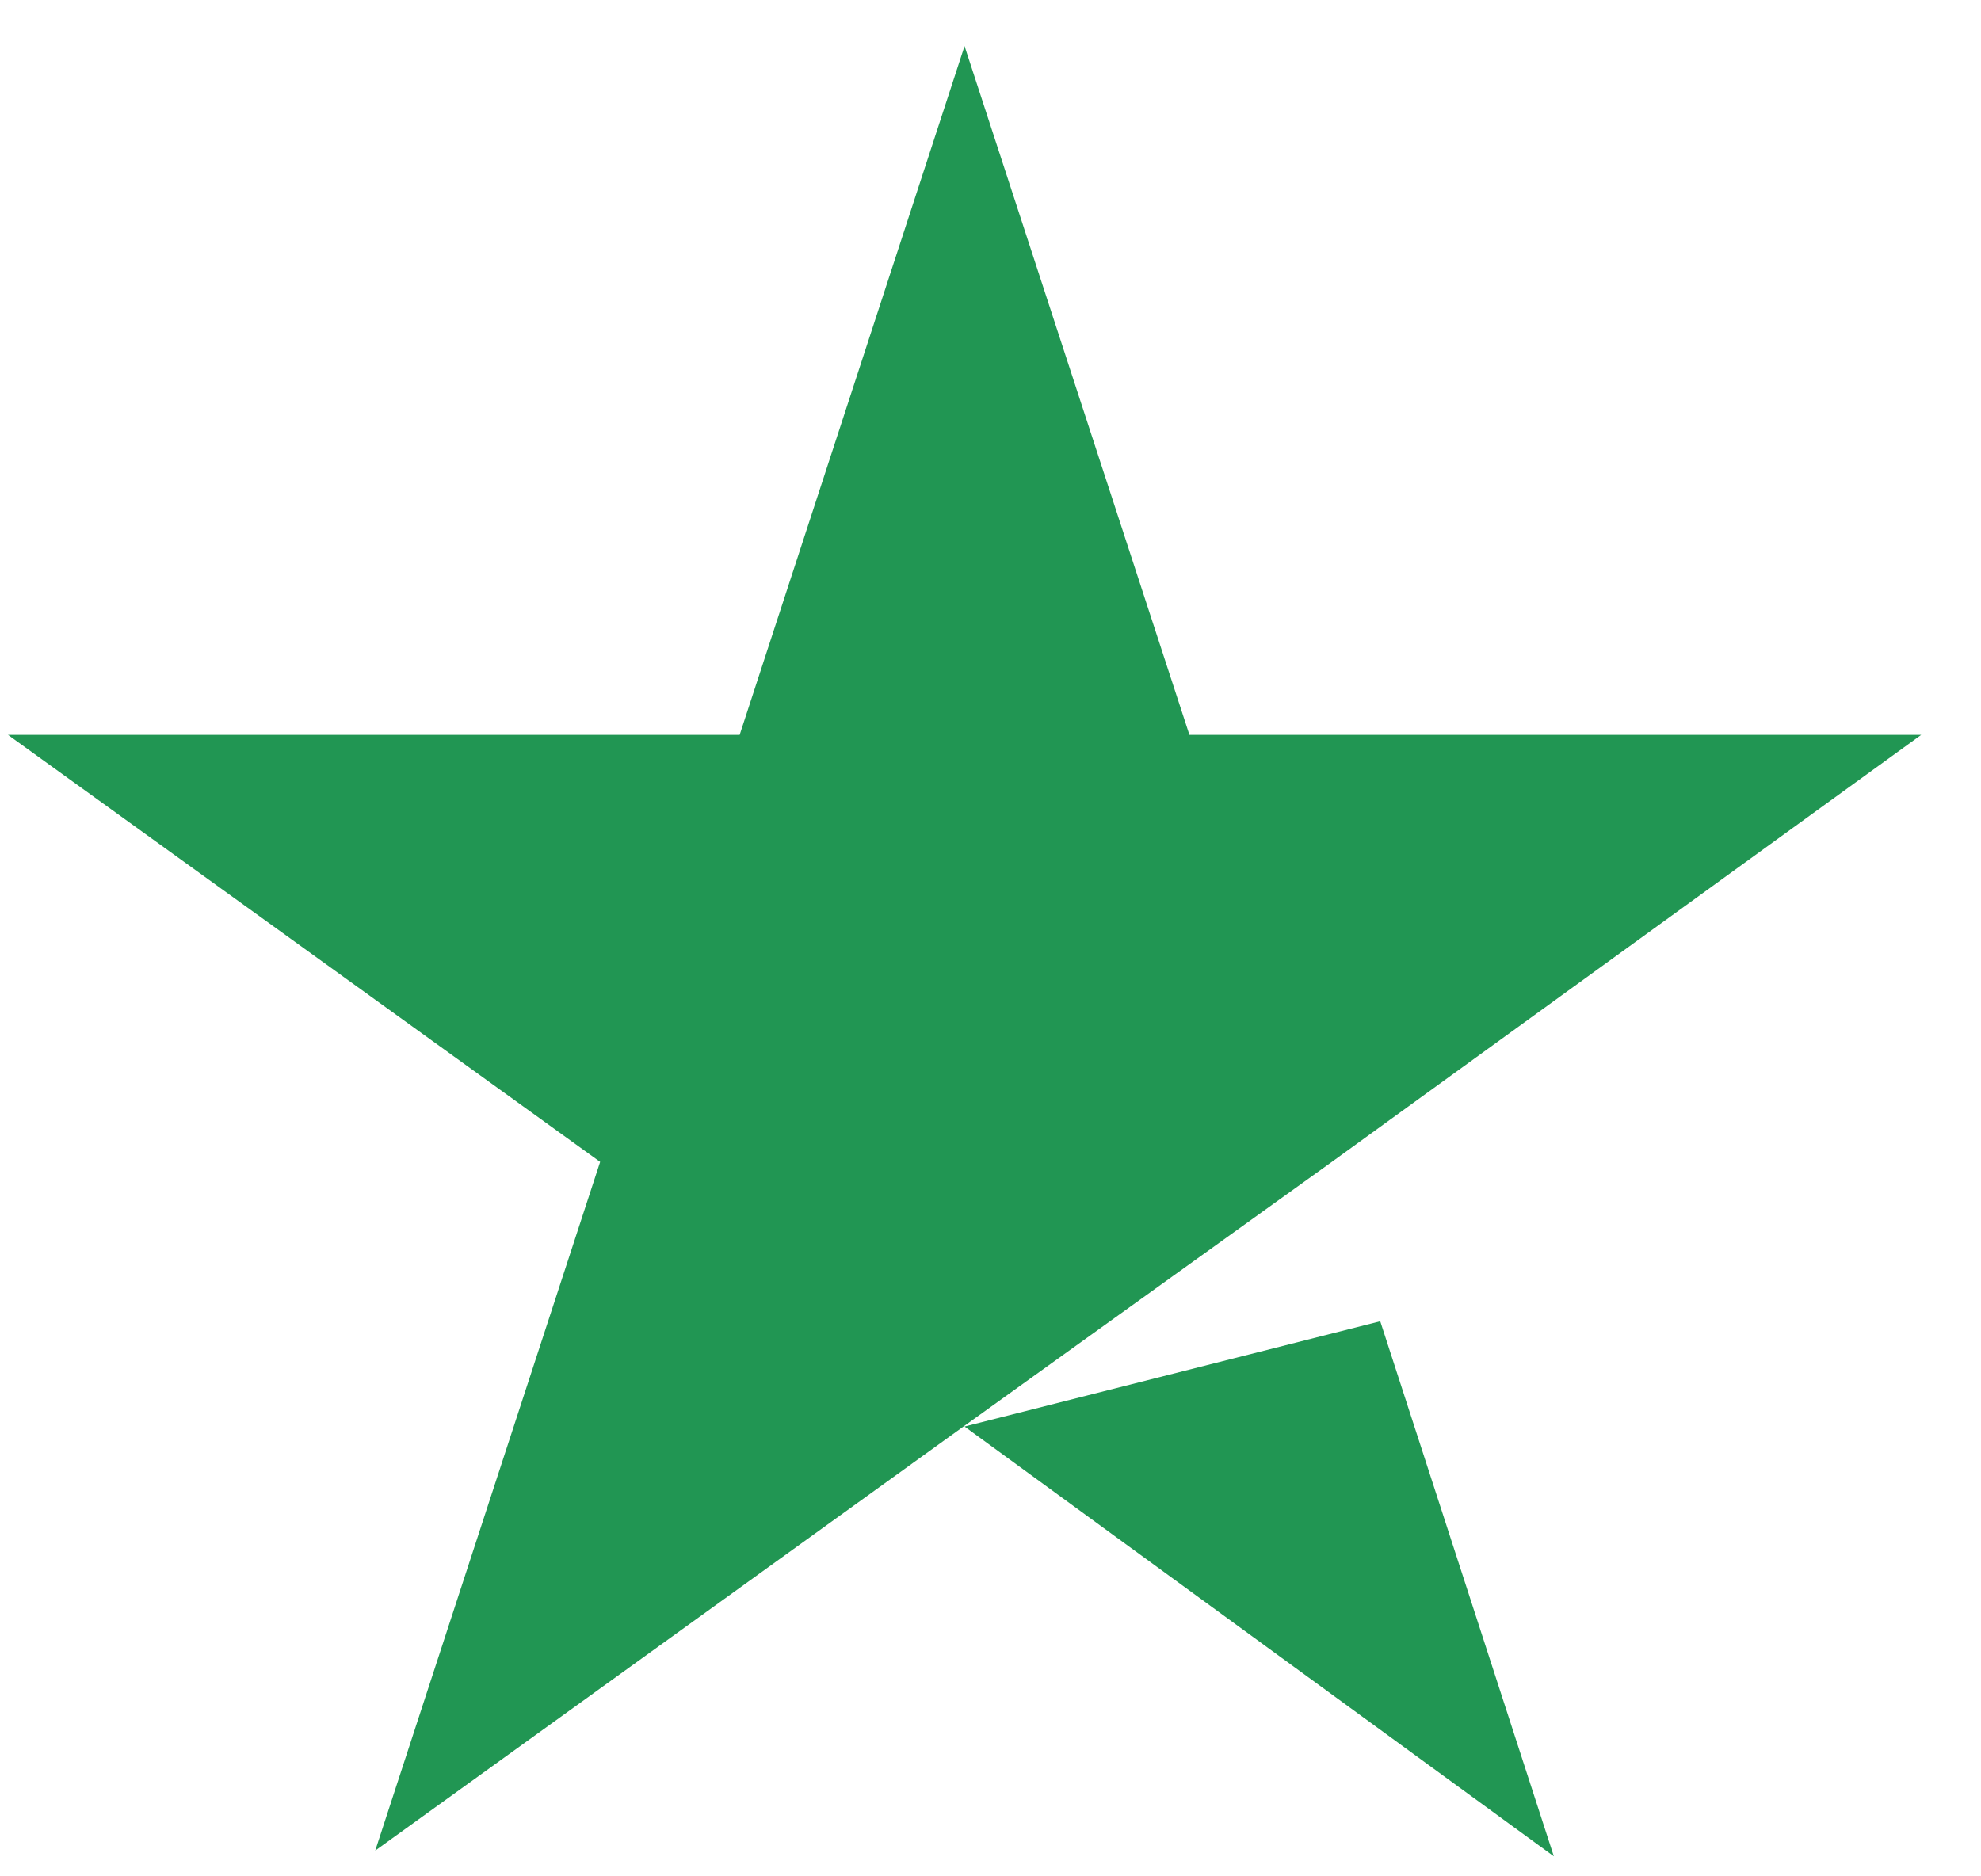 <svg width="19" height="18" viewBox="0 0 19 18" fill="none" xmlns="http://www.w3.org/2000/svg">
<path d="M9.251 13.685L13.238 12.675L14.903 17.808L9.251 13.685ZM18.426 7.05H11.408L9.251 0.442L7.094 7.05H0.077L5.756 11.146L3.599 17.753L9.278 13.658L12.774 11.146L18.426 7.05Z" fill="#219653"/>
</svg>
